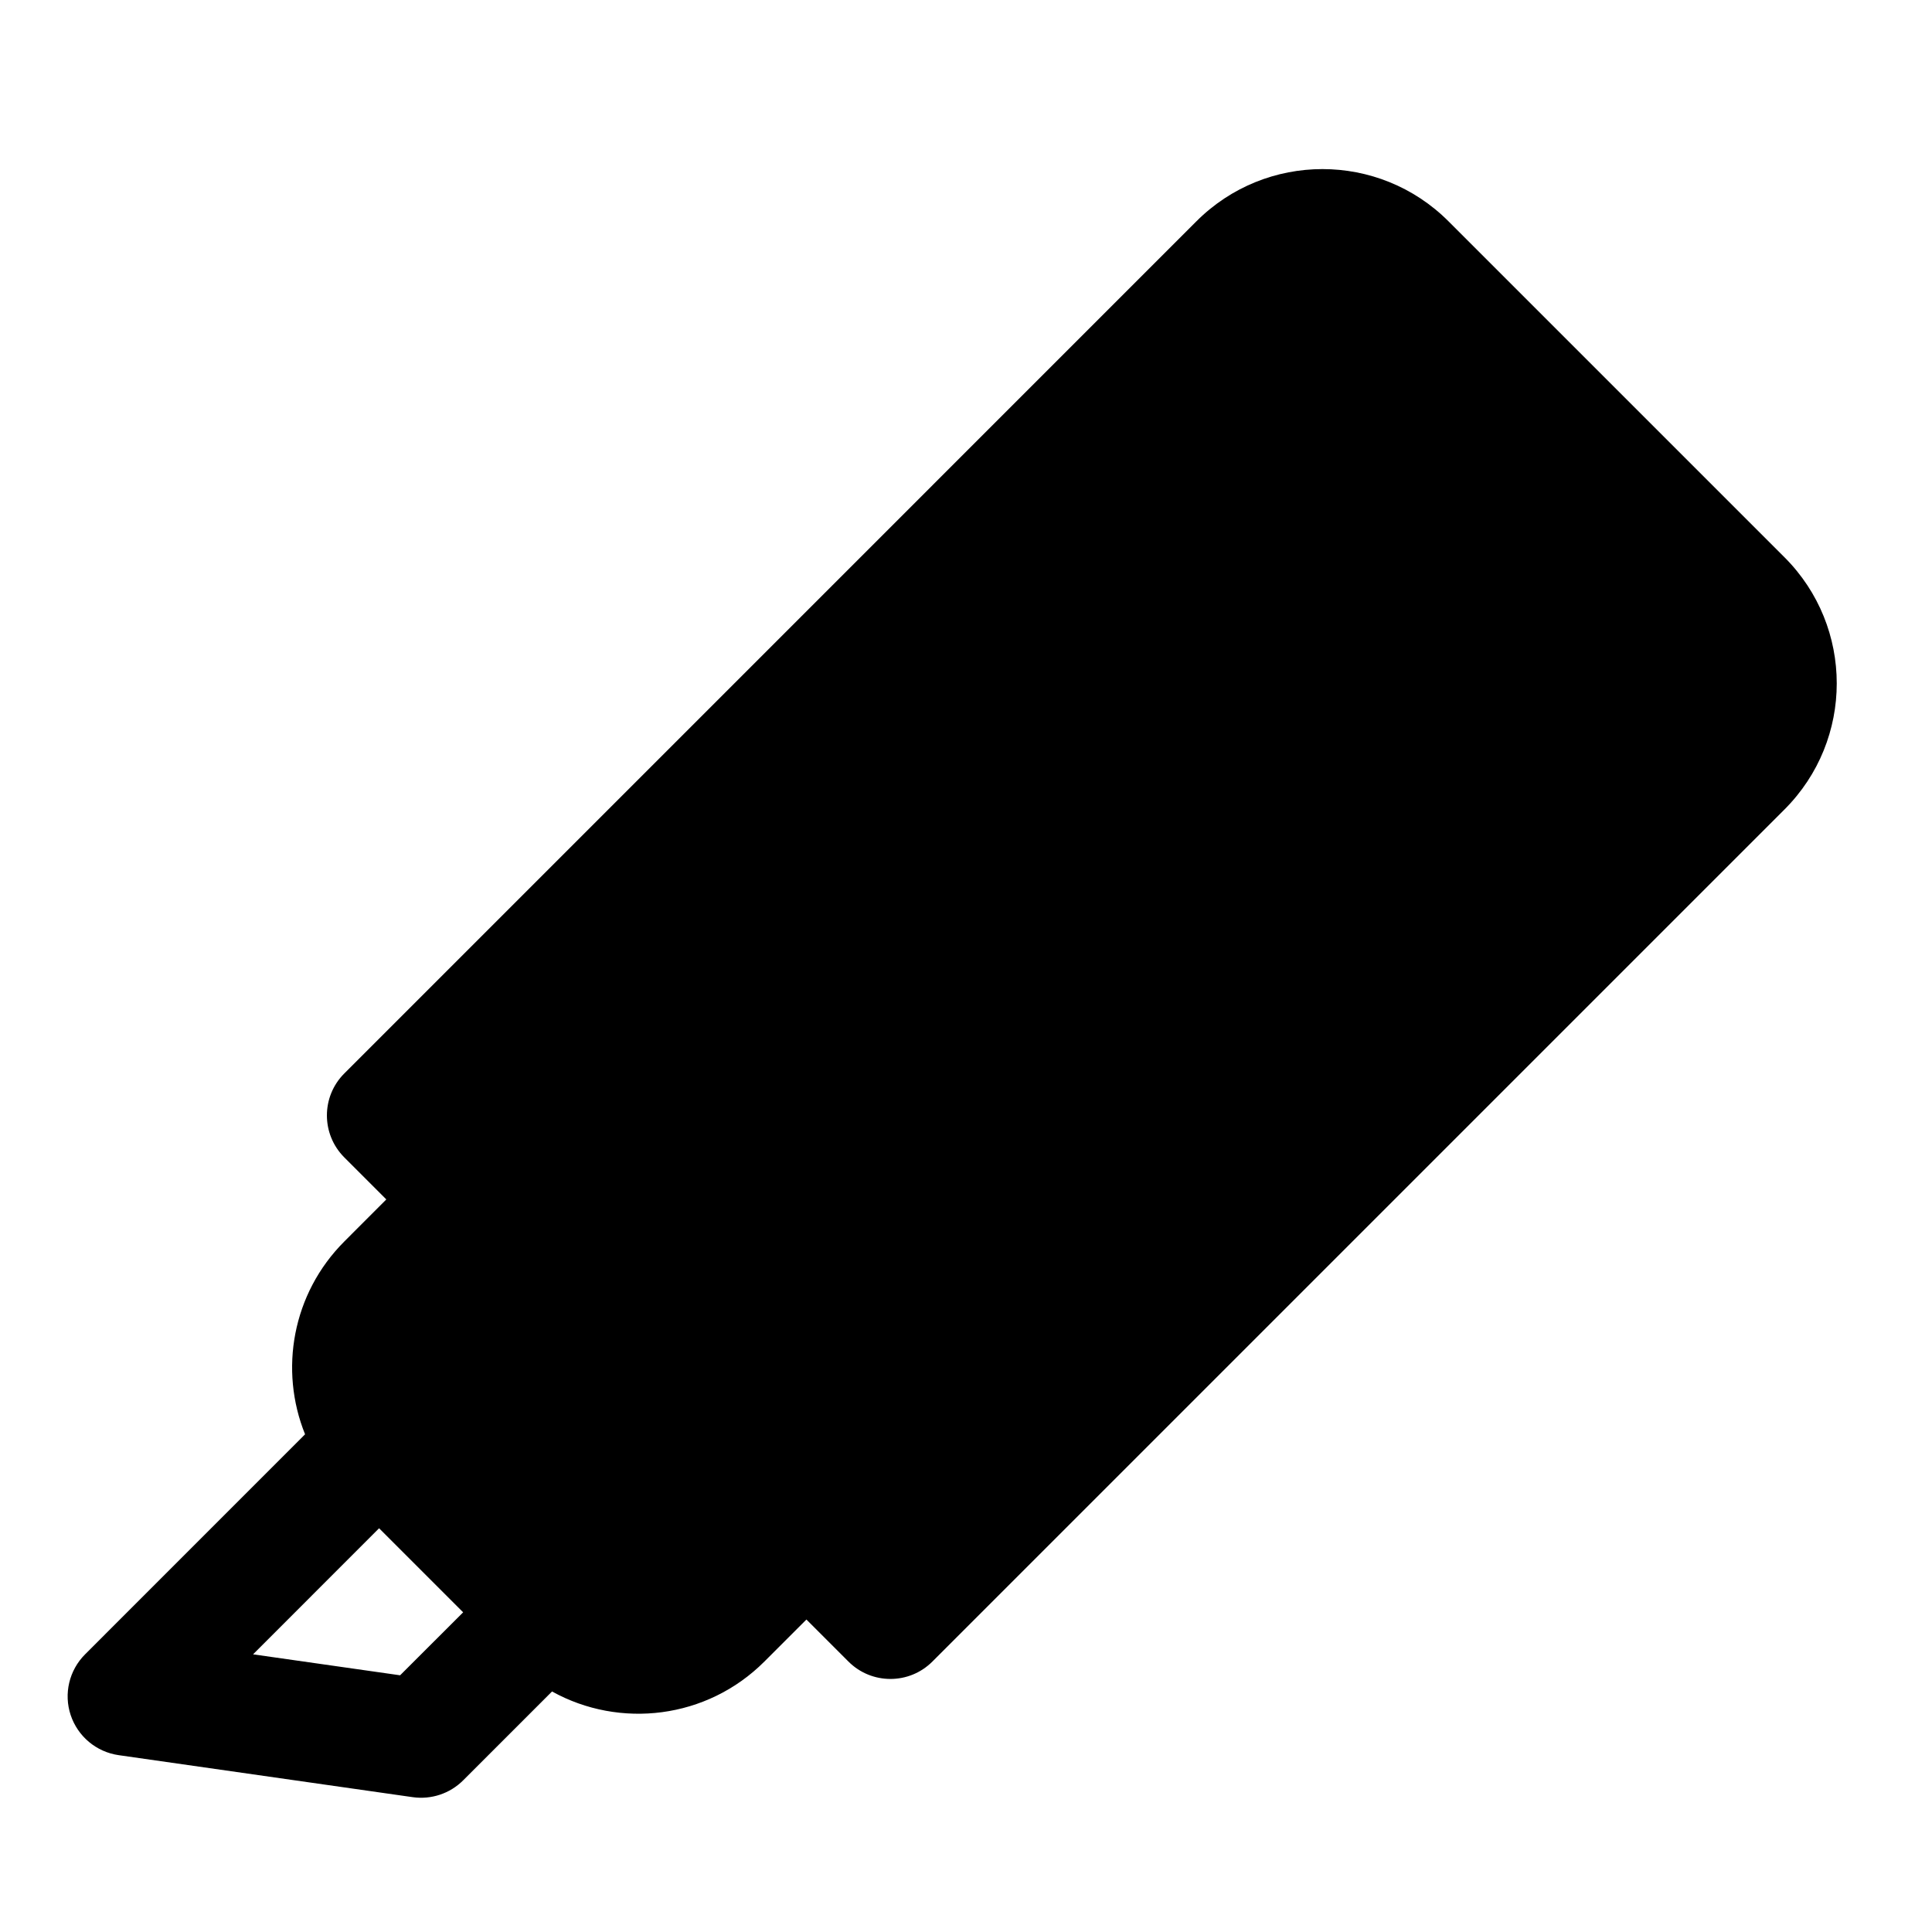 <?xml version="1.0" encoding="UTF-8"?>
<!-- Uploaded to: SVG Repo, www.svgrepo.com, Generator: SVG Repo Mixer Tools -->
<svg fill="#000000" width="800px" height="800px" version="1.1" viewBox="144 144 512 512" xmlns="http://www.w3.org/2000/svg">
 <path d="m246.38 461.86-11.129-11.129c-6.156-6.156-6.156-16.121 0-22.262 0 0 164.89-164.9 225.82-225.83 18.438-18.438 48.348-18.438 66.785 0 24.719 24.715 64.363 64.359 89.066 89.062 18.449 18.453 18.449 48.352 0 66.801l-225.82 225.82c-6.137 6.156-16.121 6.156-22.262 0l-11.129-11.129-11.133 11.129c-15.254 15.258-38.336 17.887-56.285 7.938l-23.551 23.551c-3.512 3.512-8.457 5.148-13.367 4.457l-77.934-11.133c-5.902-0.848-10.816-4.957-12.707-10.609-1.887-5.652-0.406-11.887 3.812-16.105l58.301-58.316c-6.883-17.035-3.418-37.281 10.406-51.105zm-1.918 87.145-33.395 33.41 38.965 5.555 16.707-16.688z" fill-rule="evenodd"/>
</svg>